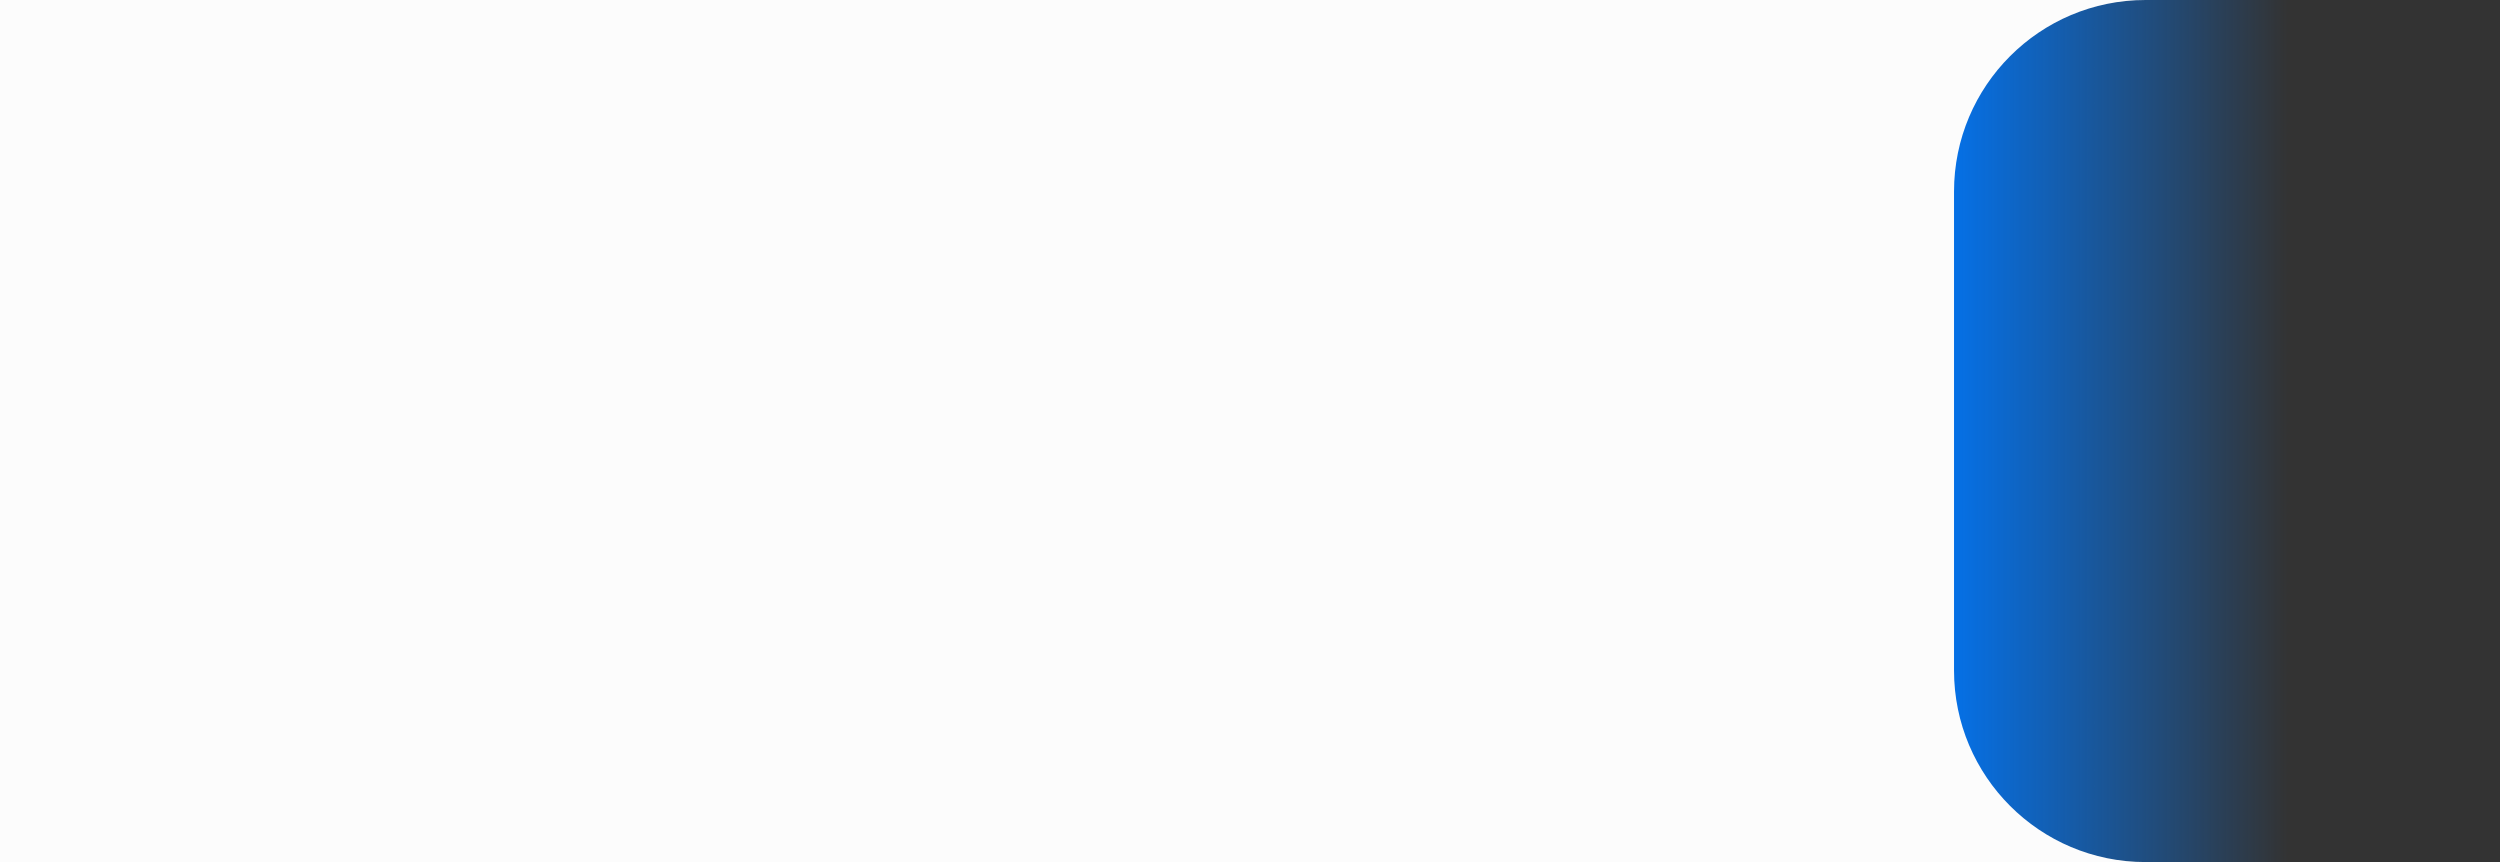 <?xml version="1.0" encoding="UTF-8"?> <svg xmlns="http://www.w3.org/2000/svg" width="261" height="90" viewBox="0 0 261 90" fill="none"><rect x="0" y="0" width="261" height="90" fill="#333333" stroke="none"/><g clip-path="url(#clip0_210_8)"><rect x="200" width="259" height="90" rx="20" fill="url(#paint0_linear_210_8)"></rect><path fill-rule="evenodd" clip-rule="evenodd" d="M224 0H0V90H224C212.954 90 204 81.046 204 70V20C204 8.954 212.954 0 224 0ZM1484 0C1495.05 0 1504 8.954 1504 20V70C1504 81.046 1495.05 90 1484 90H1676V0H1484Z" fill="#FCFCFC"></path></g><defs><linearGradient id="paint0_linear_210_8" x1="200" y1="45" x2="459" y2="45" gradientUnits="userSpaceOnUse"><stop stop-color="#0077FA"></stop><stop offset="0.15" stop-color="#007AFF" stop-opacity="0"></stop></linearGradient><clipPath id="clip0_210_8"><rect width="261" height="90" fill="white"></rect></clipPath></defs></svg> 